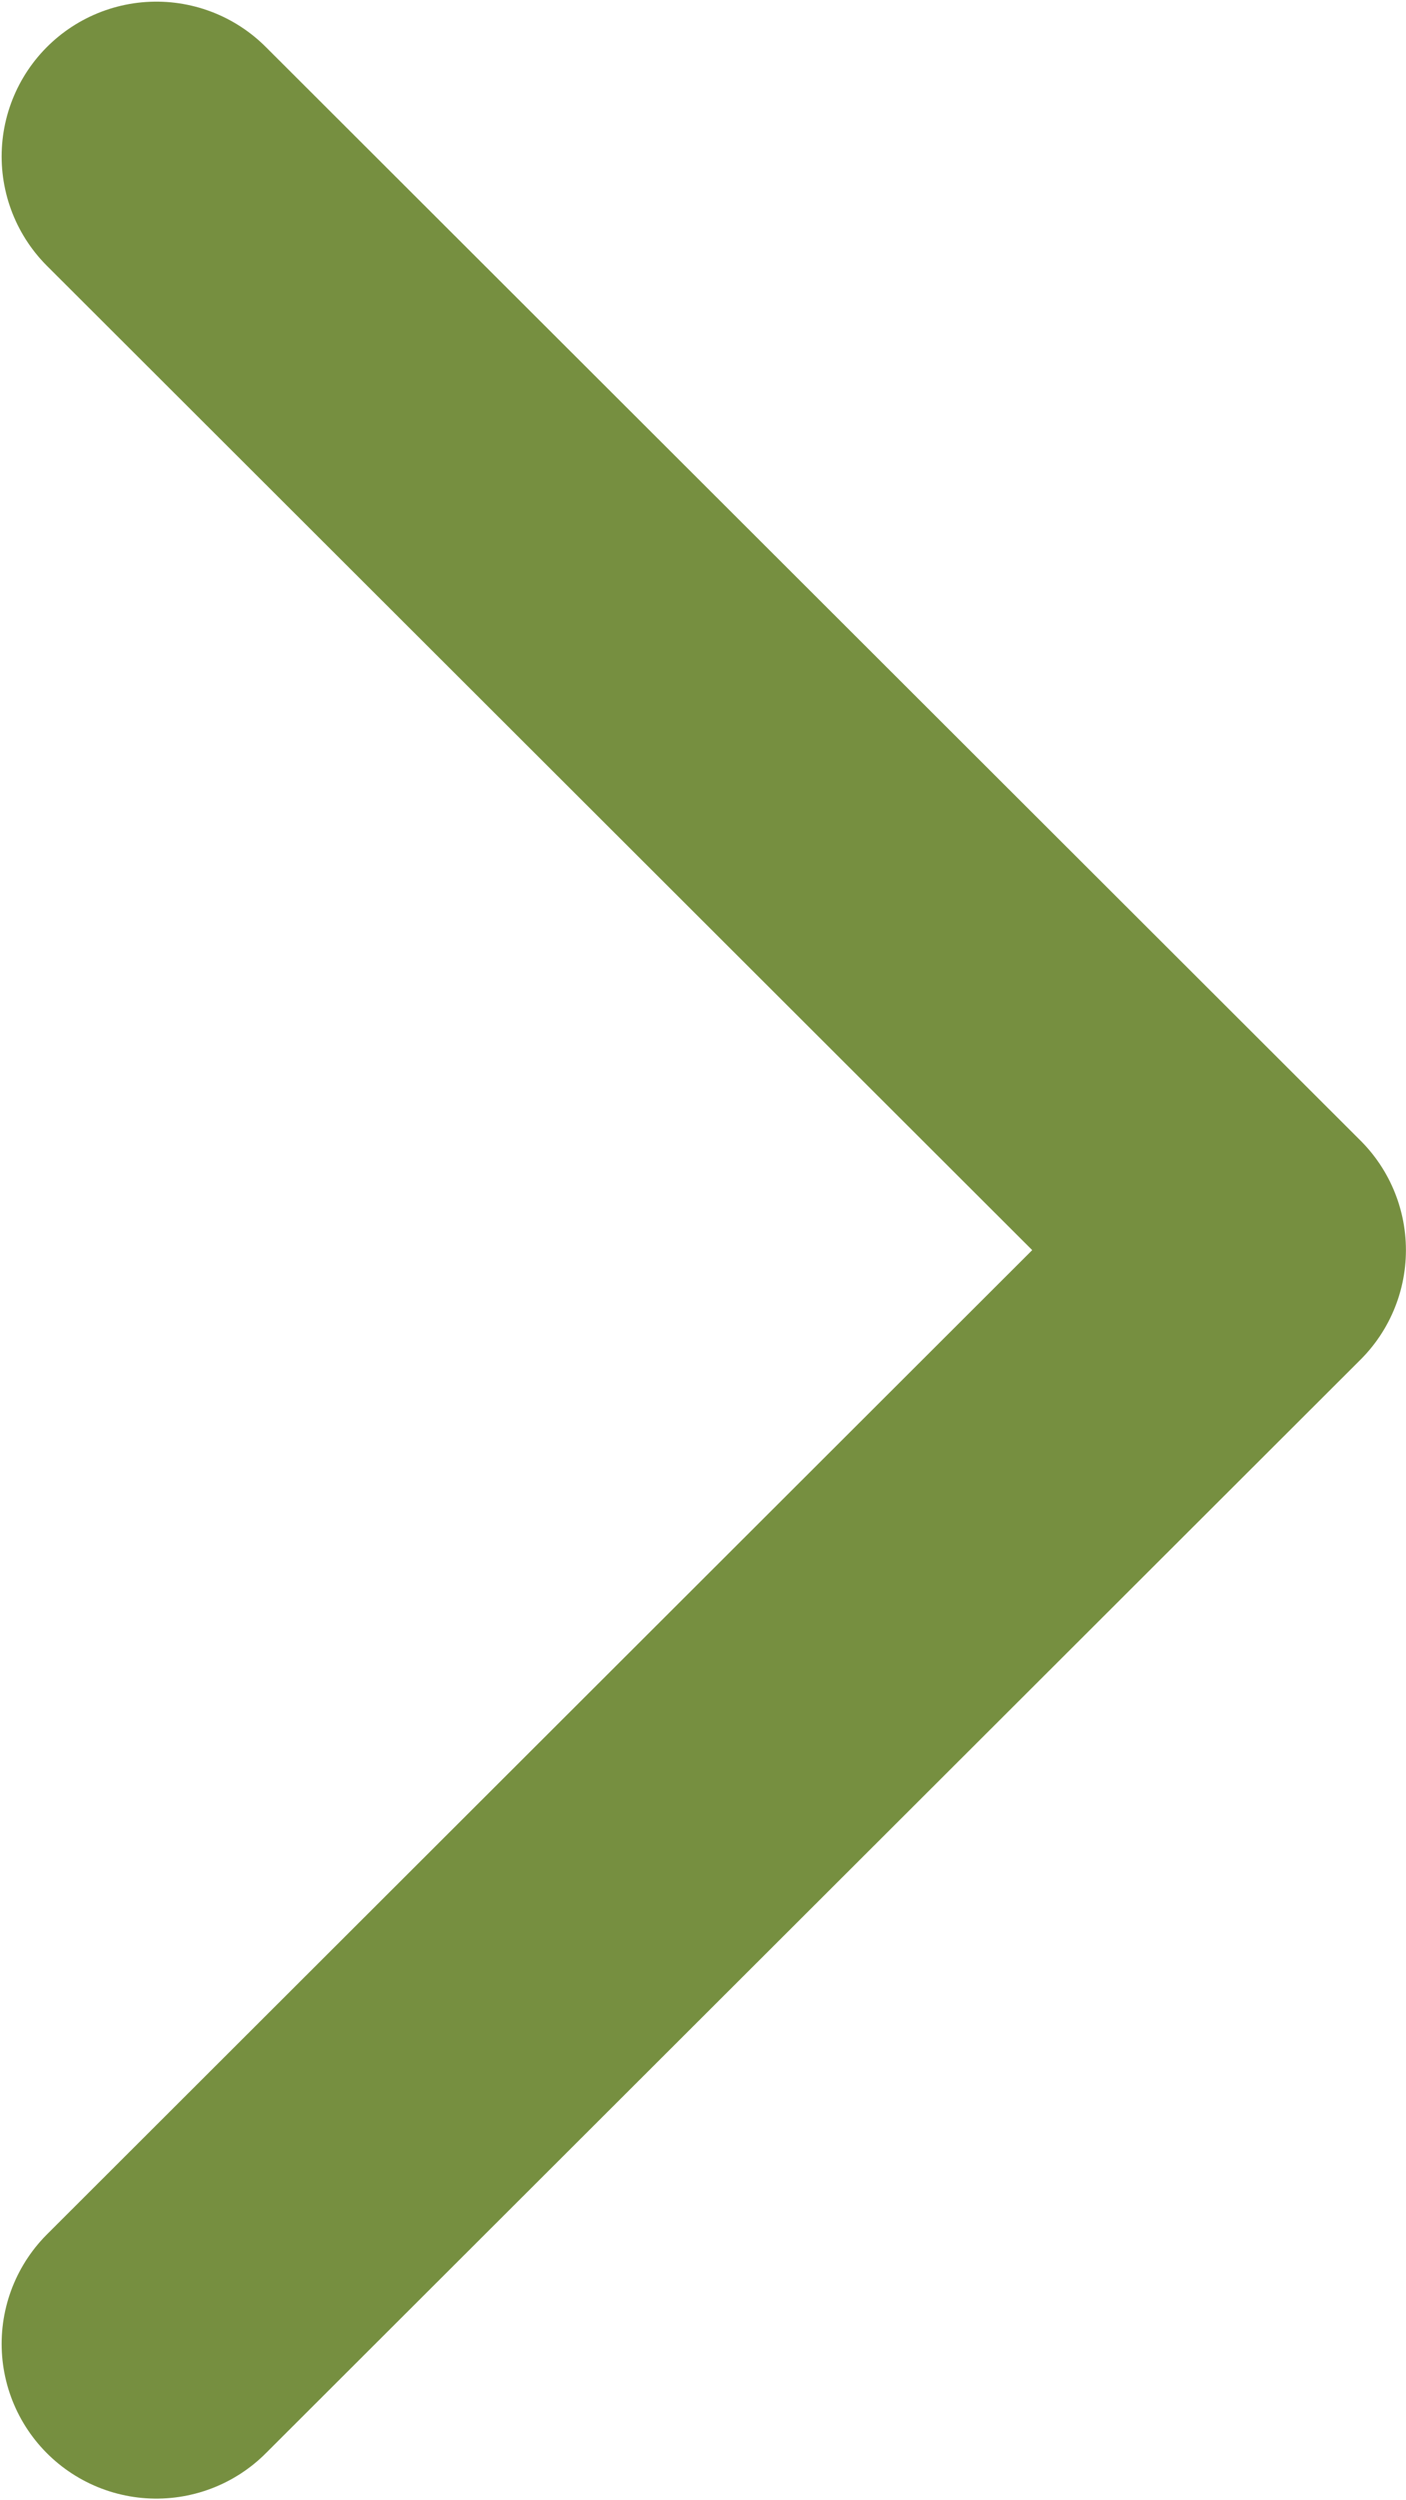 <?xml version="1.0" encoding="UTF-8" standalone="no"?>
<!-- Generator: Adobe Illustrator 16.0.0, SVG Export Plug-In . SVG Version: 6.00 Build 0)  -->

<svg
   xmlns:dc="http://purl.org/dc/elements/1.1/"
   xmlns:cc="http://creativecommons.org/ns#"
   xmlns:rdf="http://www.w3.org/1999/02/22-rdf-syntax-ns#"
   xmlns:svg="http://www.w3.org/2000/svg"
   xmlns="http://www.w3.org/2000/svg"
   xmlns:sodipodi="http://sodipodi.sourceforge.net/DTD/sodipodi-0.dtd"
   xmlns:inkscape="http://www.inkscape.org/namespaces/inkscape"
   version="1.1"
   id="Layer_1"
   x="0px"
   y="0px"
   width="9"
   height="16"
   viewBox="0 0 9 16"
   enable-background="new 0 0 640 640"
   xml:space="preserve"
   inkscape:version="0.91 r13725"
   sodipodi:docname="sipka big.svg"><defs
     id="defs3341" /><sodipodi:namedview
     pagecolor="#ffffff"
     bordercolor="#666666"
     borderopacity="1"
     objecttolerance="10"
     gridtolerance="10"
     guidetolerance="10"
     inkscape:pageopacity="0"
     inkscape:pageshadow="2"
     inkscape:window-width="1920"
     inkscape:window-height="1017"
     id="namedview3339"
     showgrid="true"
     inkscape:zoom="29.981327"
     inkscape:cx="5.0289647"
     inkscape:cy="5.5509322"
     inkscape:window-x="1912"
     inkscape:window-y="-8"
     inkscape:window-maximized="1"
     inkscape:current-layer="Layer_1"><inkscape:grid
       type="xygrid"
       id="grid3345" /></sodipodi:namedview><path
     style="fill:none;fill-rule:evenodd;stroke:#768f40;stroke-width:1.981;stroke-linecap:round;stroke-linejoin:round;stroke-miterlimit:4;stroke-dasharray:none;stroke-opacity:1"
     d="M 1.001,14.999 8.009,8 1.001,1.001"
     id="path3347"
     inkscape:connector-curvature="0" /></svg>